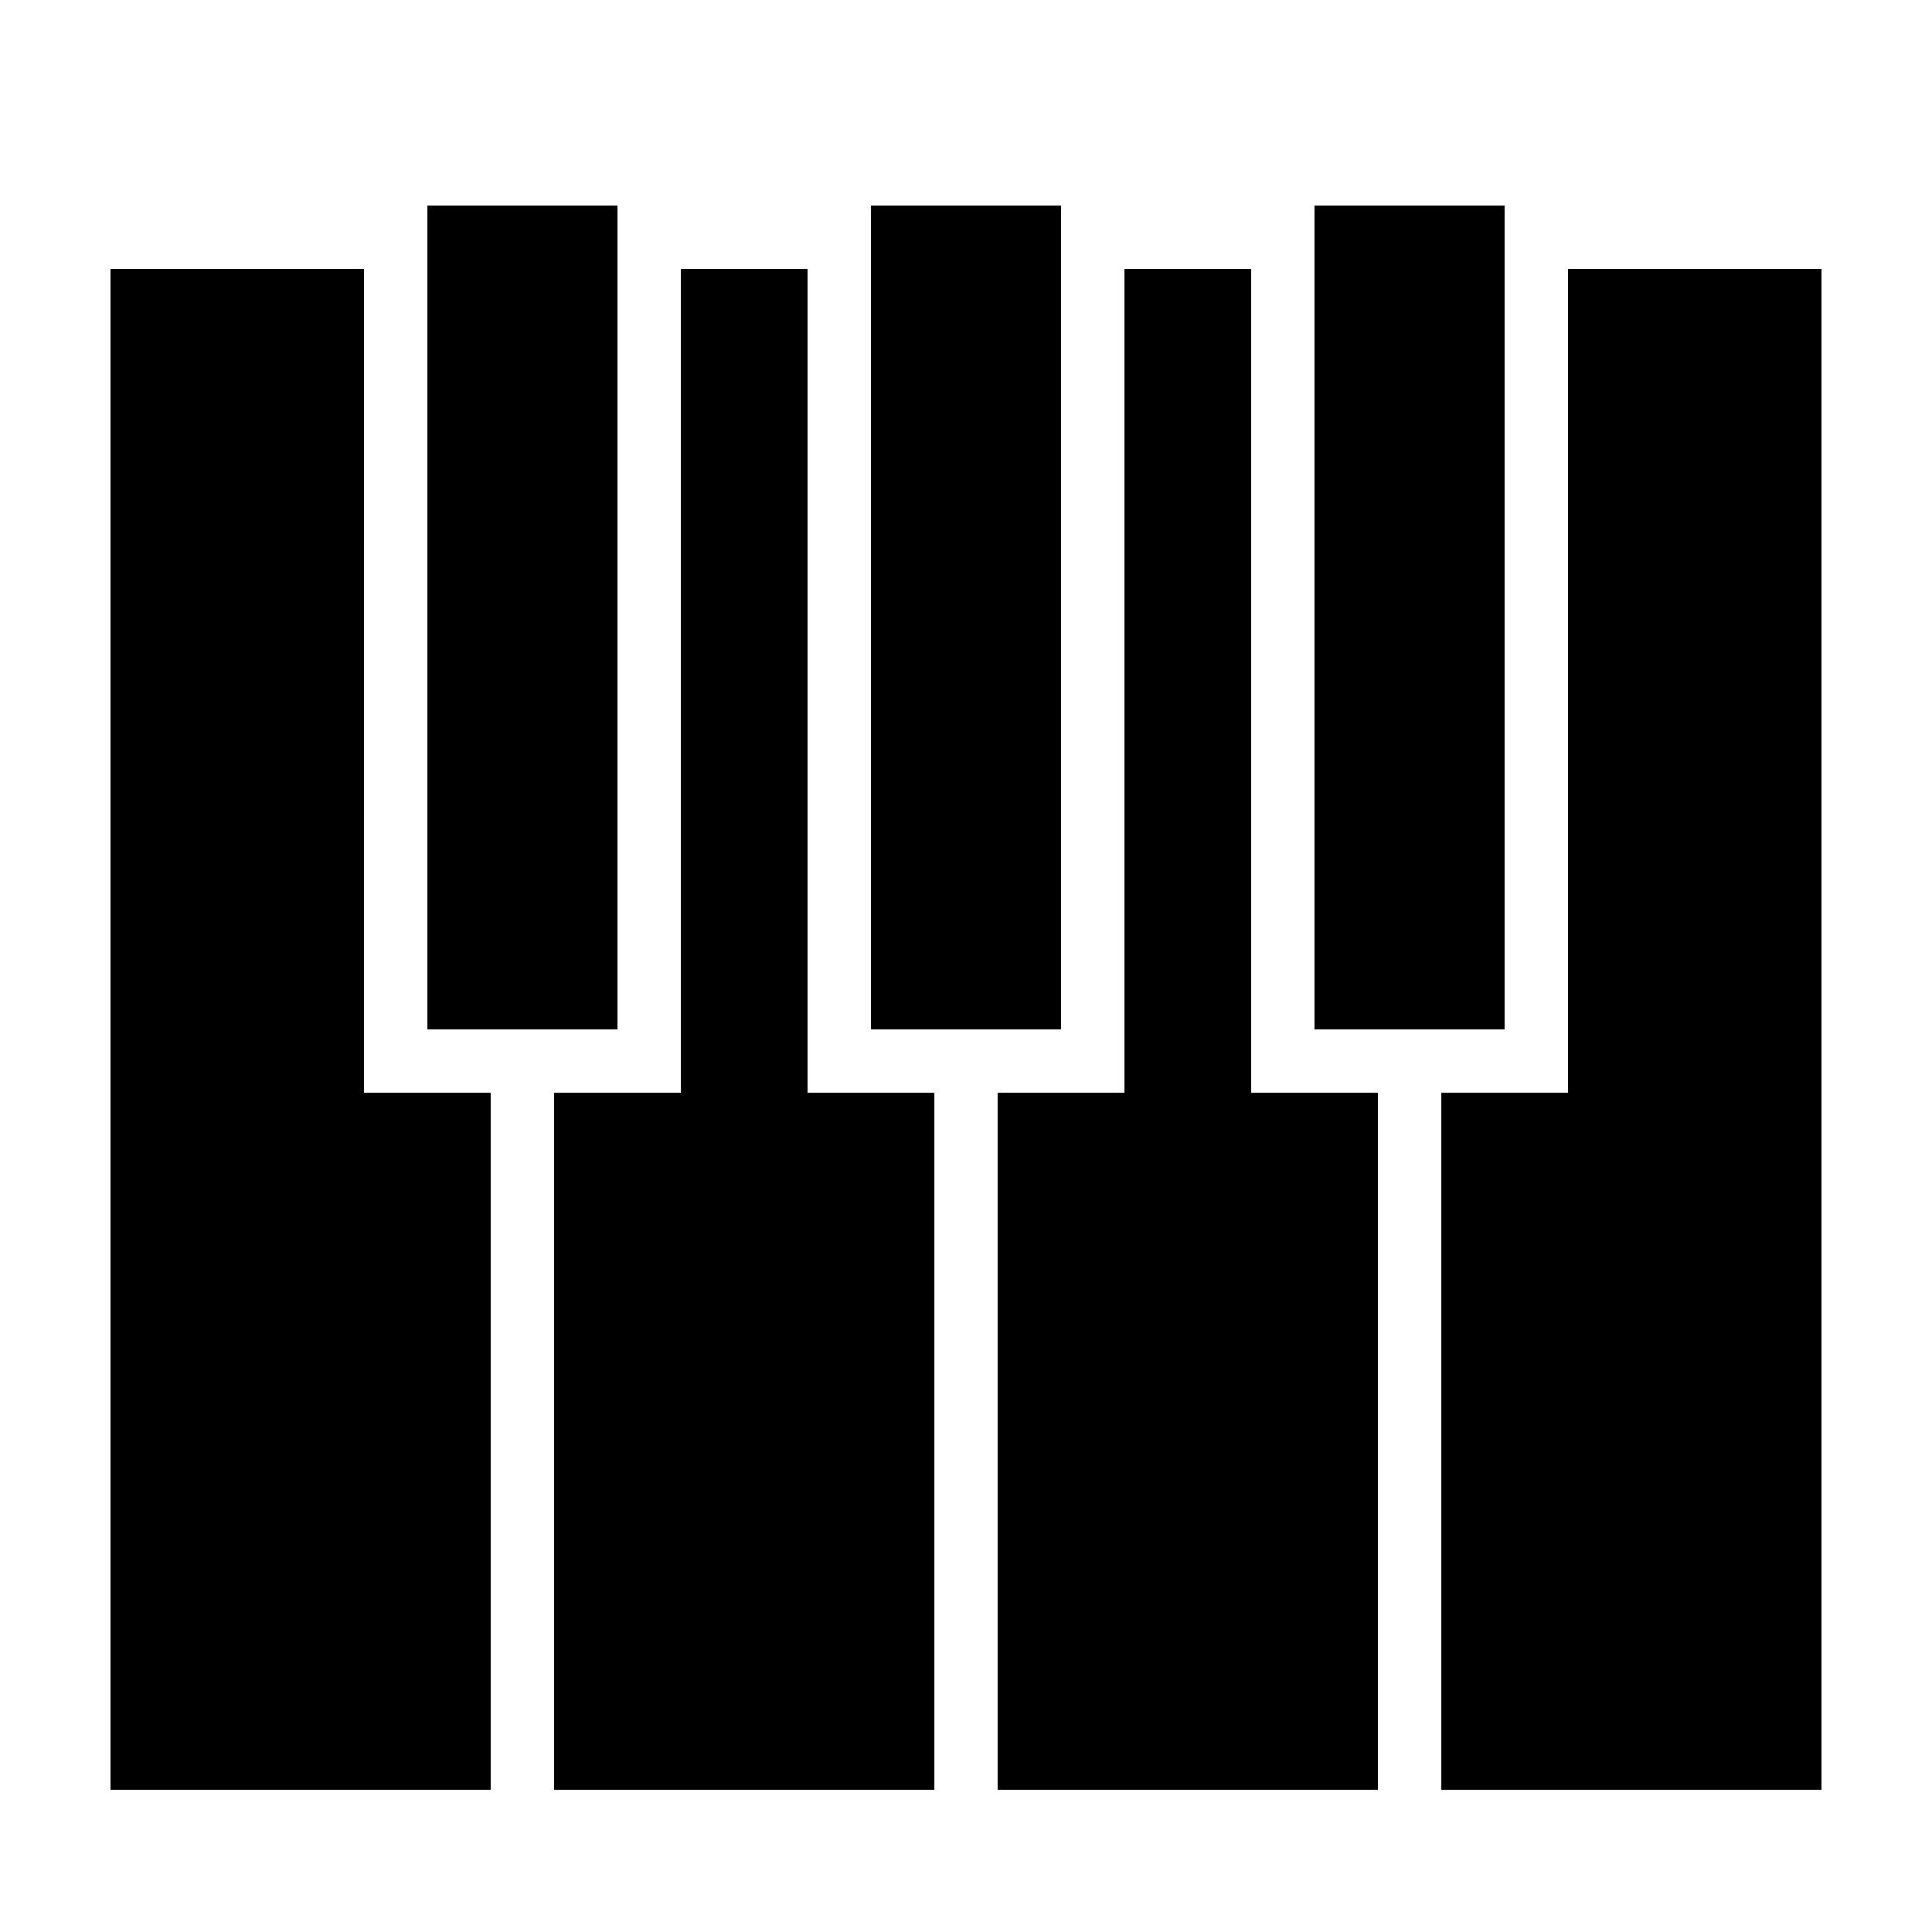 <?xml version="1.0" encoding="UTF-8"?>
<!-- Uploaded to: SVG Repo, www.svgrepo.com, Generator: SVG Repo Mixer Tools -->
<svg fill="#000000" width="800px" height="800px" version="1.1" viewBox="144 144 512 512" xmlns="http://www.w3.org/2000/svg">
 <g>
  <path d="m240.46 215.27h-67.172v403.05h100.76v-184.73h-33.59z"/>
  <path d="m358.02 215.27h-33.59v218.32h-33.586v184.73h100.76v-184.73h-33.586z"/>
  <path d="m475.57 215.27h-33.586v218.32h-33.59v184.73h100.76v-184.73h-33.586z"/>
  <path d="m559.54 215.27v218.32h-33.59v184.73h100.76v-403.05z"/>
  <path d="m257.25 198.48v218.32h50.379v-218.32z"/>
  <path d="m374.81 198.48v218.32h50.379v-218.32z"/>
  <path d="m492.36 198.48v218.32h50.383v-218.32z"/>
 </g>
</svg>